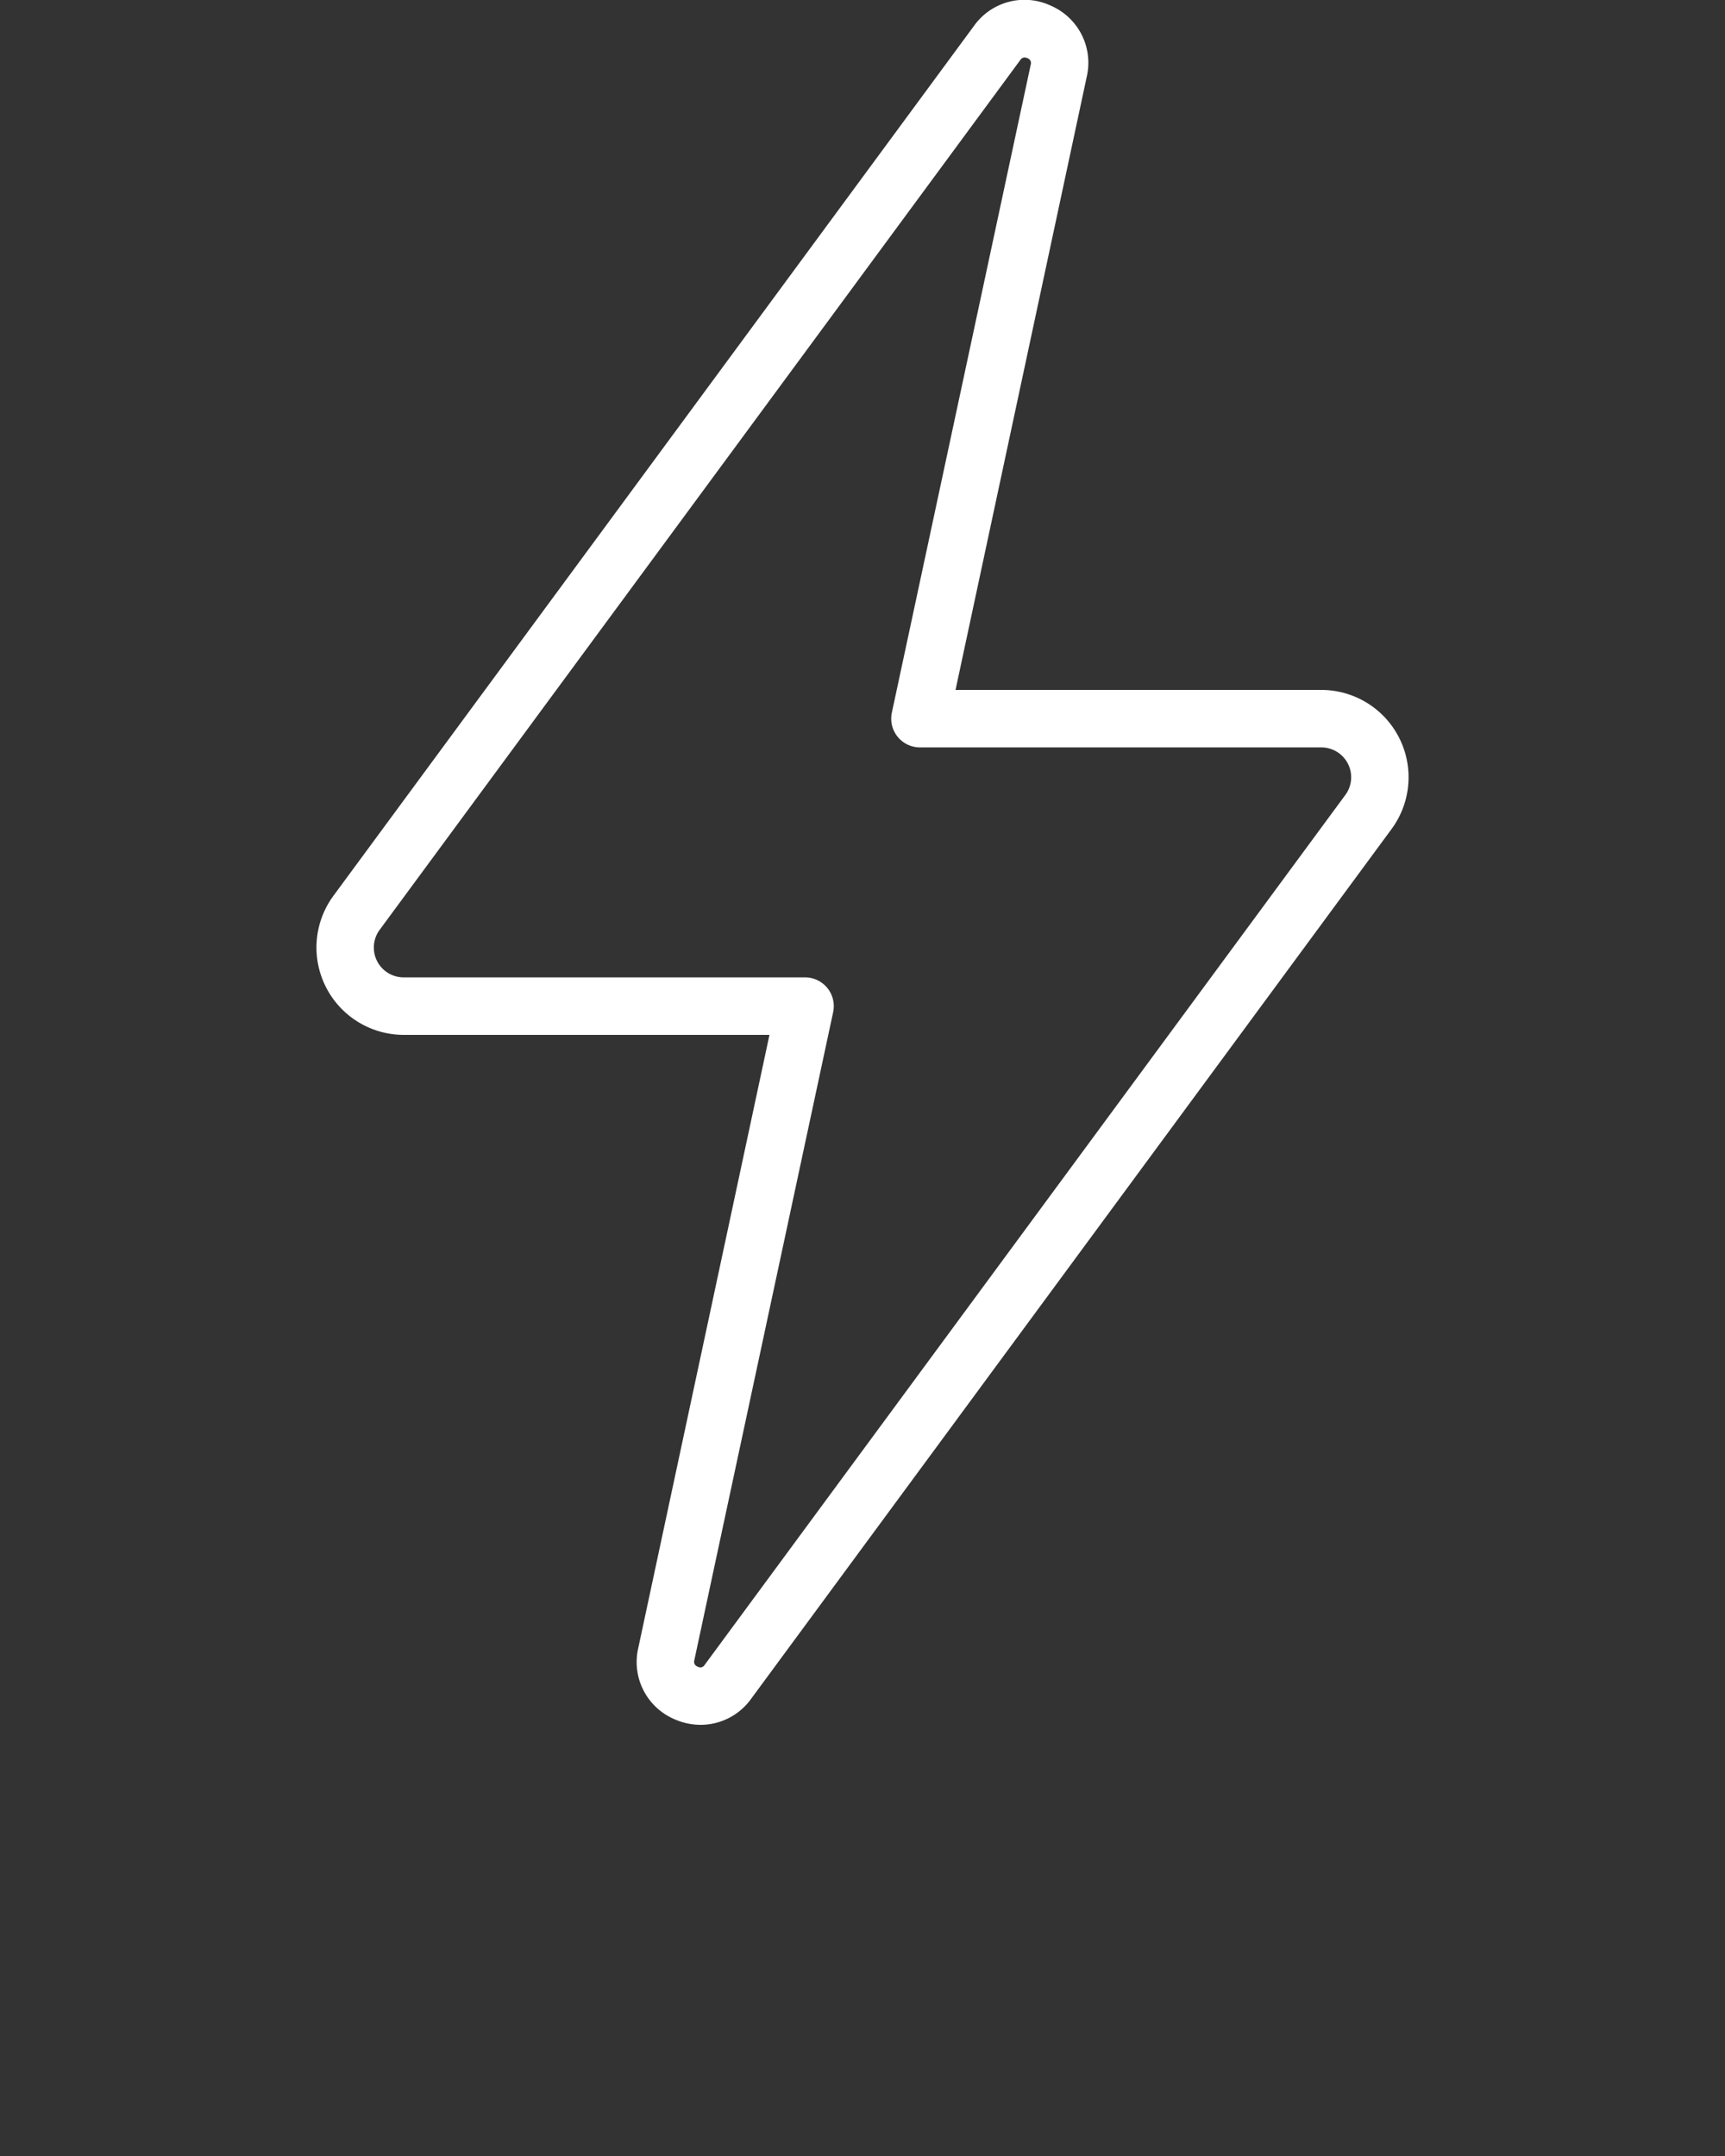 <svg xmlns="http://www.w3.org/2000/svg" viewBox="0 0 60 75" fill="white" x="0px" y="0px"><rect x="0" y="0" width="60" height="75" fill="#333333" stroke="none"/><path d="M14.042,36H26.764L22.2,57.331a2.161,2.161,0,0,0,1.249,2.47,2.257,2.257,0,0,0,.927.2,2.163,2.163,0,0,0,1.75-.905L48.4,28.842A3.038,3.038,0,0,0,45.958,24H33.236L37.8,2.669A2.162,2.162,0,0,0,36.555.2a2.156,2.156,0,0,0-2.677.7L11.6,31.158A3.039,3.039,0,0,0,14.042,36Zm-.835-3.656L35.489,2.087A.18.18,0,0,1,35.635,2a.24.24,0,0,1,.1.024.178.178,0,0,1,.116.227L31.021,24.79A1,1,0,0,0,32,26H45.958a1.038,1.038,0,0,1,.835,1.656L24.512,57.913a.174.174,0,0,1-.245.064.178.178,0,0,1-.116-.227h0L28.979,35.21A1,1,0,0,0,28,34H14.042a1.038,1.038,0,0,1-.835-1.656Z"/></svg>
